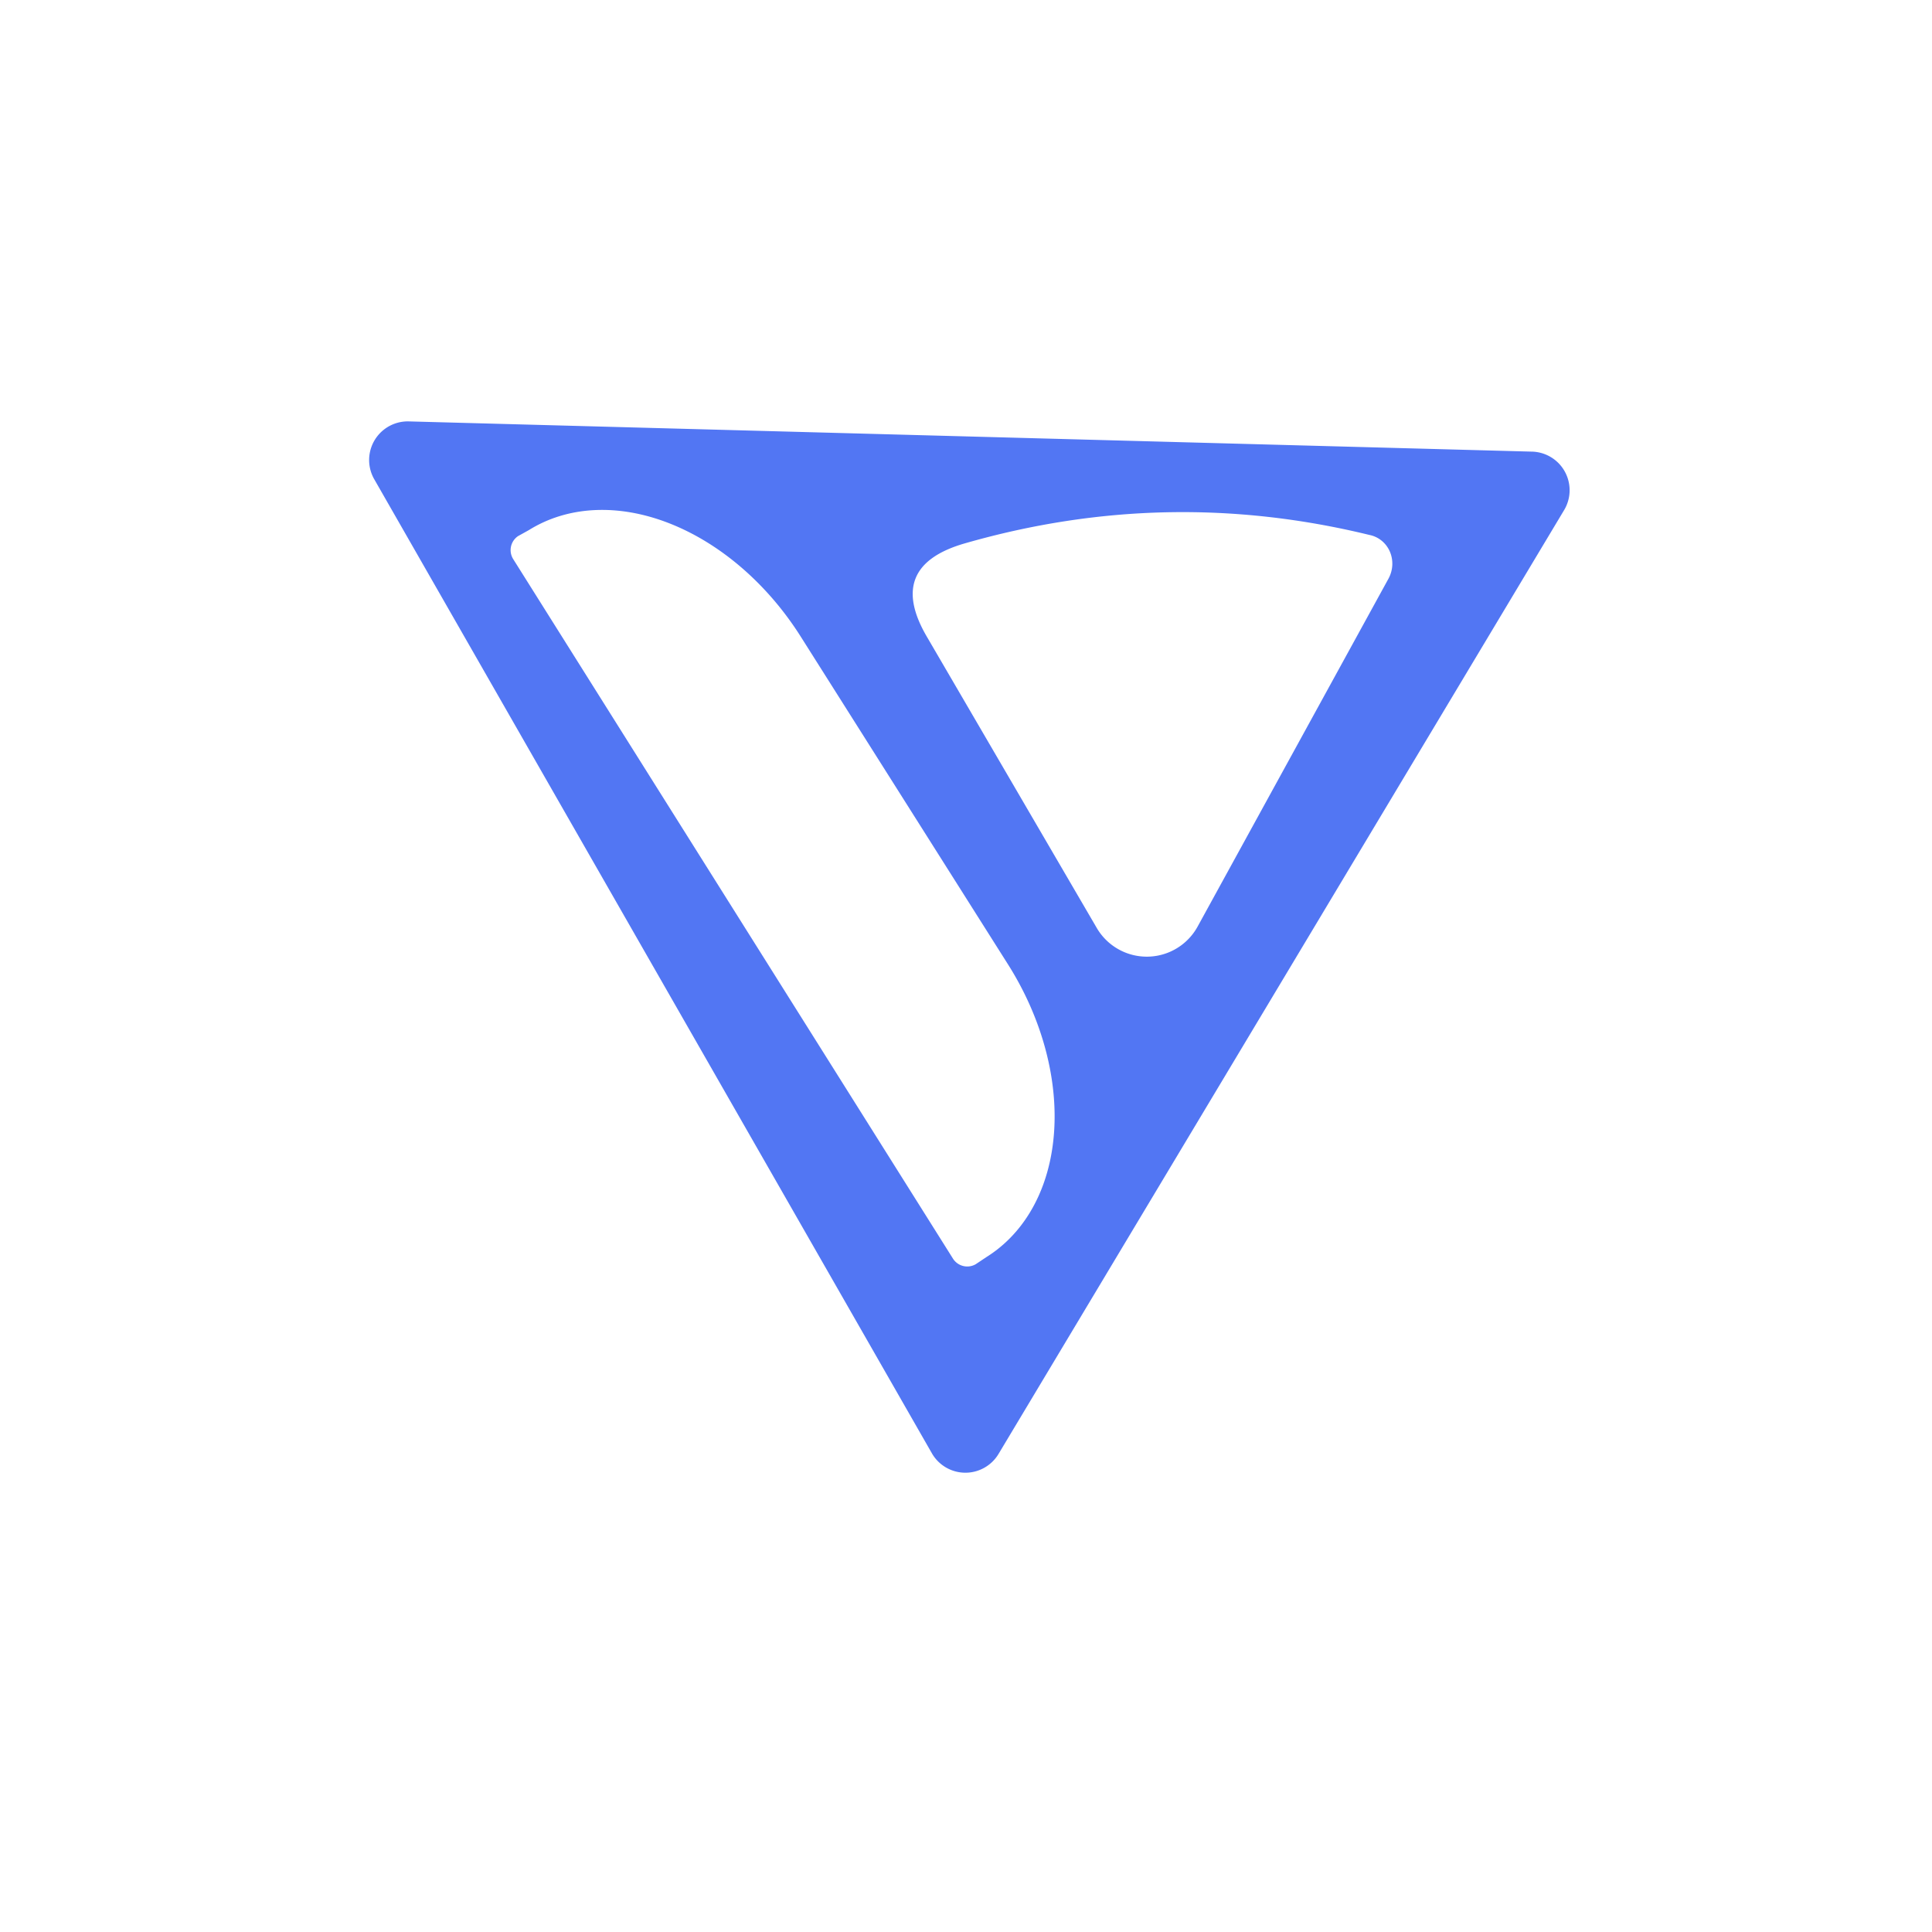 <?xml version="1.0" encoding="UTF-8" standalone="no"?>
<!DOCTYPE svg PUBLIC "-//W3C//DTD SVG 1.1//EN" "http://www.w3.org/Graphics/SVG/1.1/DTD/svg11.dtd">
<svg xmlns="http://www.w3.org/2000/svg" version="1.1" viewBox="0.00 0.00 16.00 16.00">
<path fill="#5276f3" d="
  M 7.72 12.04
  L 3.10 3.97
  A 0.32 0.32 0.0 0 1 3.39 3.49
  L 12.68 3.74
  A 0.32 0.32 0.0 0 1 12.95 4.23
  L 8.27 12.04
  A 0.32 0.32 0.0 0 1 7.72 12.04
  Z
  M 4.25 4.63
  L 7.89 10.42
  A 0.14 0.14 0.0 0 0 8.08 10.47
  L 8.17 10.41
  A 1.95 1.44 57.8 0 0 8.35 7.99
  L 6.63 5.27
  A 1.95 1.44 57.8 0 0 4.38 4.39
  L 4.29 4.44
  A 0.14 0.14 0.0 0 0 4.25 4.63
  Z
  M 11.50 4.79
  A 0.25 0.24 -69.3 0 0 11.34 4.43
  Q 9.66 4.02 7.99 4.50
  Q 7.33 4.69 7.68 5.28
  L 9.08 7.68
  A 0.48 0.48 0.0 0 0 9.92 7.67
  L 11.50 4.79
  Z"
/>
</svg>
